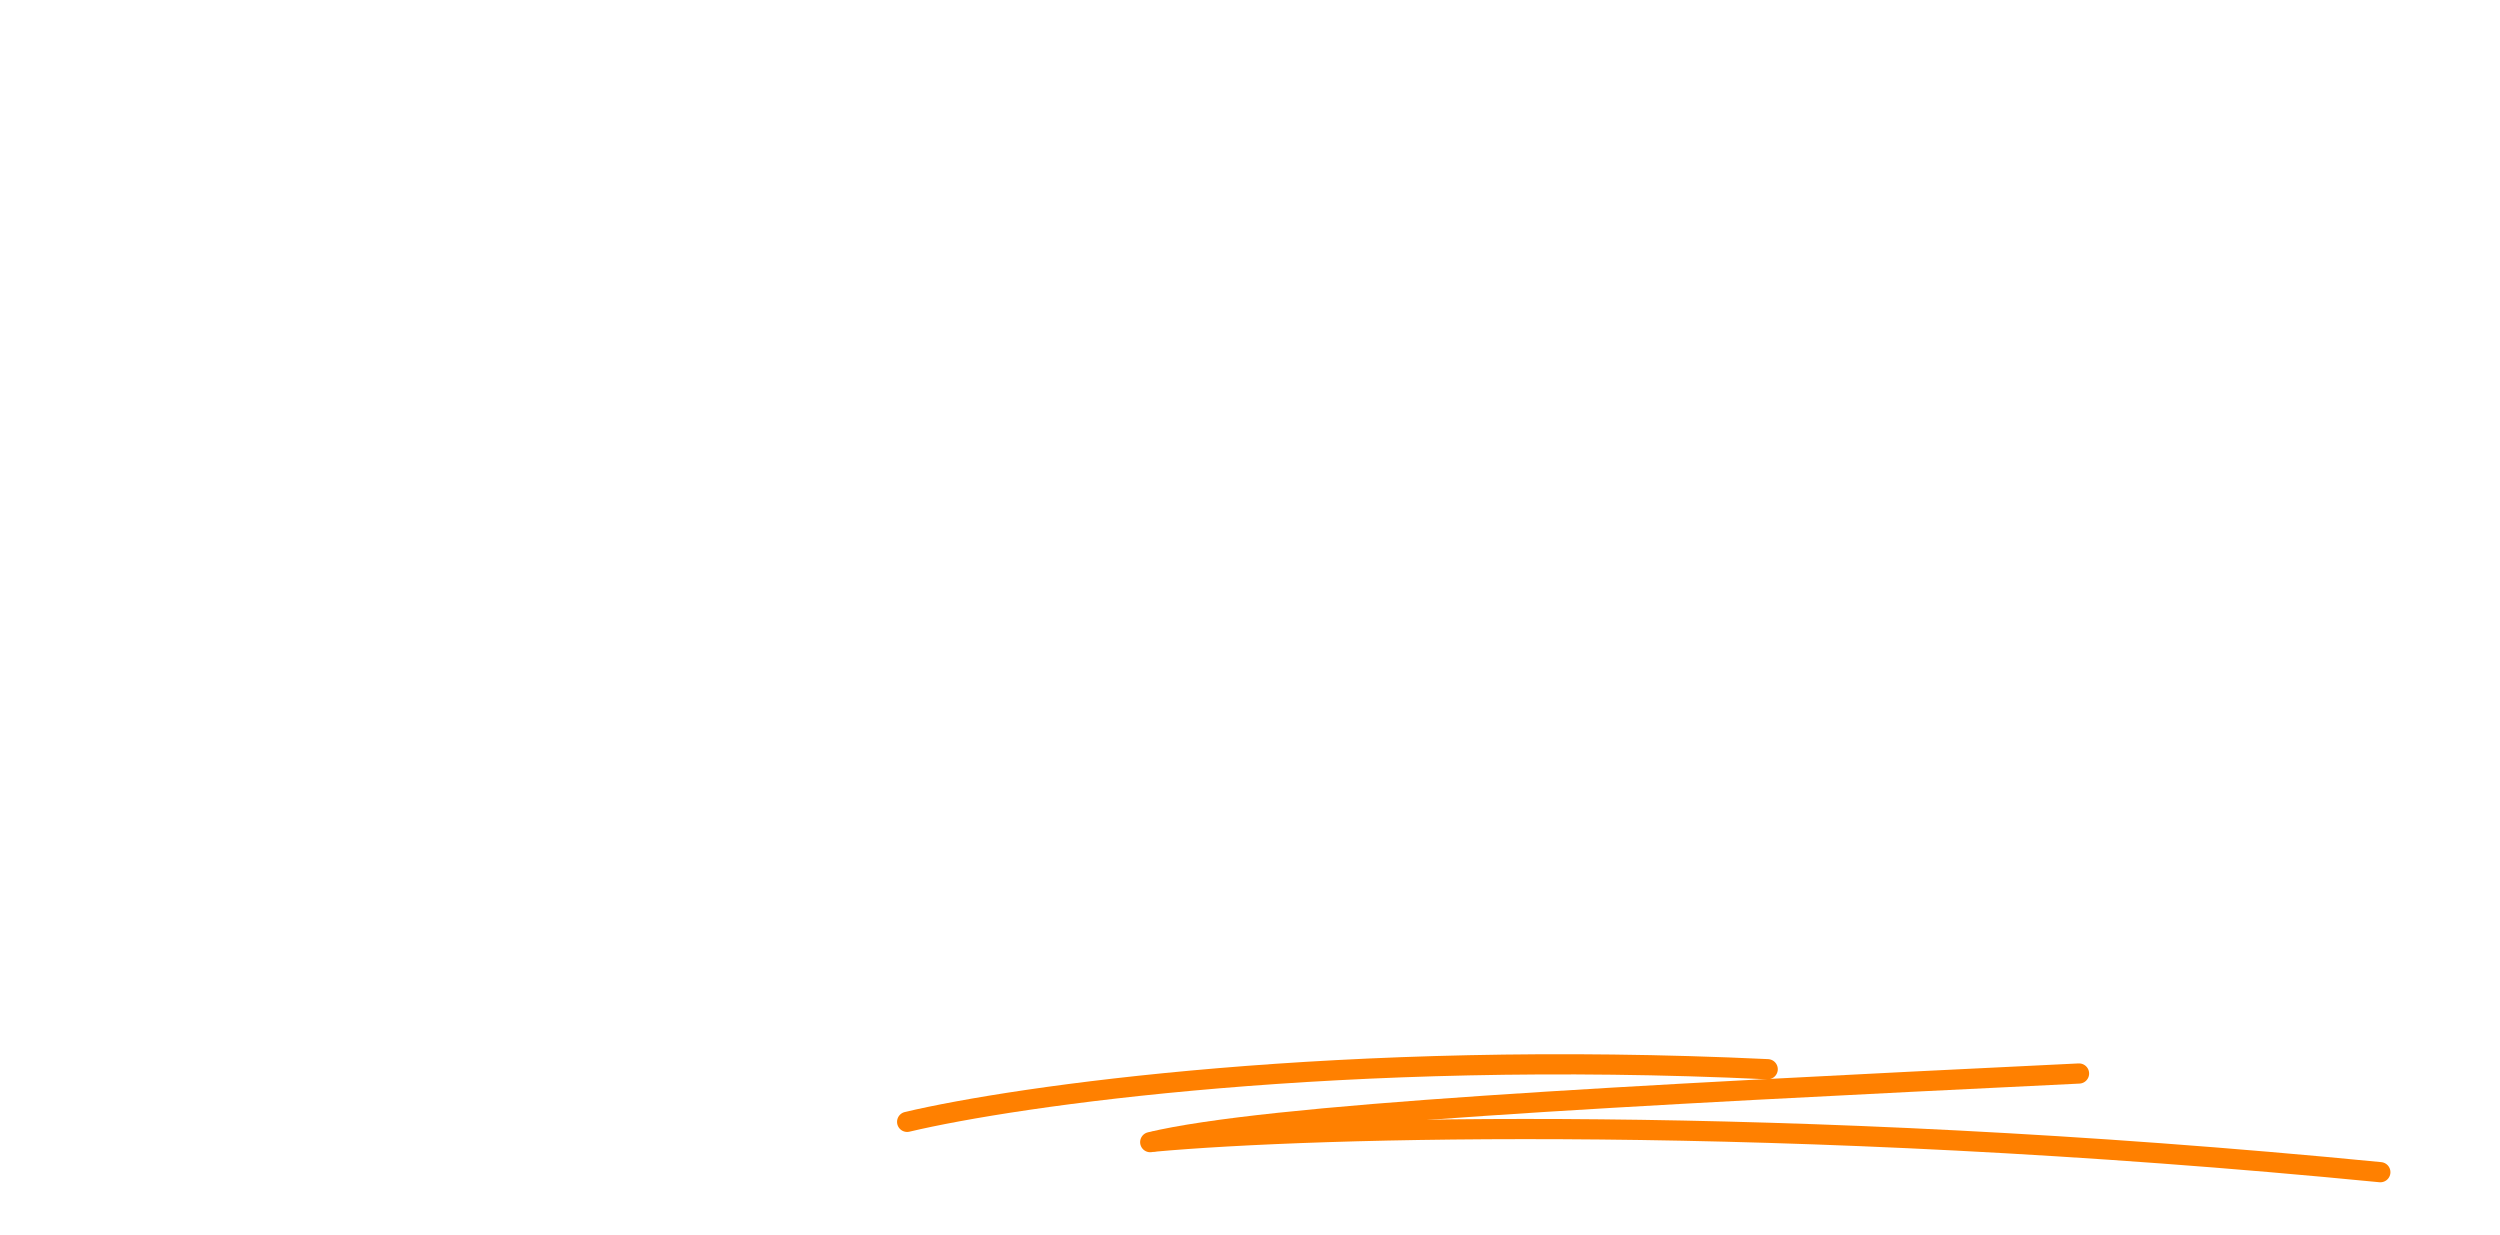 <svg width="417" height="206" viewBox="0 0 417 206" fill="none" xmlns="http://www.w3.org/2000/svg">
<g clip-path="url(#clip0_8540_14007)">
<g filter="url(#filter0_d_8540_14007)">
<path d="M141.842 178.865V131.396H154.452L155.533 138.512H156.254C157.455 136.65 158.926 135.119 160.667 133.918C162.409 132.717 164.3 131.816 166.342 131.216C168.384 130.615 170.485 130.315 172.647 130.315C176.31 130.315 179.373 131.005 181.835 132.387C184.357 133.708 186.249 135.749 187.51 138.512H188.23C189.491 136.65 190.993 135.119 192.734 133.918C194.475 132.717 196.367 131.816 198.409 131.216C200.51 130.615 202.642 130.315 204.804 130.315C208.467 130.315 211.53 130.975 213.992 132.297C216.514 133.558 218.405 135.509 219.666 138.151C220.987 140.794 221.648 144.156 221.648 148.24V178.865H206.335V150.402C206.335 149.02 206.155 147.819 205.795 146.799C205.495 145.718 205.014 144.847 204.354 144.186C203.693 143.526 202.882 143.015 201.922 142.655C201.021 142.295 200 142.115 198.859 142.115C197.058 142.115 195.436 142.565 193.995 143.466C192.614 144.307 191.503 145.478 190.662 146.979C189.882 148.42 189.491 150.101 189.491 152.023V178.865H174.088V150.402C174.088 149.02 173.908 147.819 173.548 146.799C173.248 145.718 172.767 144.847 172.107 144.186C171.506 143.526 170.726 143.015 169.765 142.655C168.864 142.295 167.813 142.115 166.612 142.115C164.811 142.115 163.189 142.565 161.748 143.466C160.367 144.307 159.256 145.478 158.415 146.979C157.635 148.42 157.244 150.101 157.244 152.023V178.865H141.842ZM250.991 179.946C245.287 179.946 240.362 179.075 236.219 177.334C232.076 175.532 228.893 172.8 226.671 169.137C224.509 165.474 223.428 160.79 223.428 155.085C223.428 149.501 224.509 144.877 226.671 141.214C228.833 137.551 231.925 134.819 235.949 133.017C240.032 131.216 244.836 130.315 250.361 130.315C256.005 130.315 260.779 131.186 264.683 132.927C268.646 134.669 271.648 137.341 273.69 140.944C275.732 144.547 276.753 149.171 276.753 154.815V158.148H239.101C239.221 160.67 239.702 162.802 240.543 164.543C241.383 166.225 242.674 167.516 244.416 168.417C246.157 169.257 248.349 169.678 250.991 169.678C252.553 169.678 253.964 169.497 255.225 169.137C256.486 168.777 257.567 168.266 258.467 167.606C259.428 166.945 260.149 166.135 260.629 165.174C261.17 164.213 261.44 163.162 261.44 162.021H276.753C276.753 164.844 276.152 167.396 274.951 169.678C273.75 171.899 272.009 173.761 269.727 175.262C267.505 176.763 264.803 177.934 261.62 178.775C258.437 179.556 254.894 179.946 250.991 179.946ZM239.191 149.771H260.899C260.899 148.27 260.659 146.949 260.179 145.808C259.698 144.667 259.008 143.706 258.107 142.925C257.266 142.145 256.216 141.574 254.955 141.214C253.754 140.854 252.372 140.674 250.811 140.674C248.469 140.674 246.457 141.034 244.776 141.754C243.155 142.415 241.894 143.436 240.993 144.817C240.092 146.198 239.492 147.849 239.191 149.771ZM297.733 179.946C294.31 179.946 291.458 179.496 289.176 178.595C286.894 177.634 285.153 176.193 283.952 174.271C282.811 172.29 282.24 169.768 282.24 166.705V142.295H275.034V131.396H282.781L285.843 117.434H297.643V131.396H308.092V142.295H297.643V163.282C297.643 165.144 298.003 166.585 298.724 167.606C299.504 168.567 300.946 169.047 303.047 169.047H308.092V178.415C307.311 178.655 306.29 178.895 305.029 179.135C303.768 179.436 302.477 179.646 301.156 179.766C299.835 179.886 298.694 179.946 297.733 179.946ZM324.384 179.946C322.162 179.946 320 179.736 317.899 179.316C315.797 178.895 313.905 178.205 312.224 177.244C310.542 176.223 309.221 174.842 308.261 173.1C307.36 171.299 306.909 169.047 306.909 166.345C306.909 162.802 307.72 159.95 309.341 157.788C311.023 155.626 313.395 153.975 316.457 152.834C319.52 151.633 323.183 150.852 327.446 150.492C331.71 150.071 336.454 149.861 341.678 149.861V147.339C341.678 145.838 341.348 144.607 340.687 143.646C340.027 142.625 339.036 141.875 337.715 141.394C336.454 140.854 334.803 140.583 332.761 140.583C331.079 140.583 329.548 140.764 328.167 141.124C326.846 141.484 325.795 141.995 325.014 142.655C324.294 143.316 323.934 144.156 323.934 145.177V145.898H308.711C308.651 145.658 308.621 145.447 308.621 145.267C308.621 145.027 308.621 144.727 308.621 144.367C308.621 141.544 309.552 139.082 311.413 136.98C313.335 134.879 316.127 133.257 319.79 132.116C323.453 130.915 327.897 130.315 333.121 130.315C338.045 130.315 342.279 130.855 345.822 131.936C349.365 132.957 352.127 134.608 354.109 136.89C356.09 139.112 357.081 142.085 357.081 145.808V165.624C357.081 166.705 357.321 167.546 357.802 168.146C358.342 168.747 359.093 169.047 360.054 169.047H363.657V178.325C362.936 178.625 361.795 178.955 360.234 179.316C358.672 179.736 356.901 179.946 354.919 179.946C352.577 179.946 350.596 179.676 348.974 179.135C347.353 178.595 346.062 177.844 345.101 176.884C344.14 175.923 343.48 174.812 343.119 173.551H342.489C341.168 174.812 339.607 175.923 337.805 176.884C336.064 177.844 334.082 178.595 331.86 179.135C329.638 179.676 327.146 179.946 324.384 179.946ZM329.608 169.678C331.049 169.678 332.461 169.497 333.842 169.137C335.283 168.717 336.574 168.146 337.715 167.426C338.916 166.705 339.877 165.804 340.597 164.723C341.318 163.643 341.678 162.442 341.678 161.12V158.058C337.475 158.058 333.932 158.298 331.049 158.779C328.167 159.259 325.975 160.01 324.474 161.03C323.033 162.051 322.312 163.342 322.312 164.904C322.312 166.105 322.642 167.065 323.303 167.786C323.964 168.447 324.834 168.927 325.915 169.227C327.056 169.527 328.287 169.678 329.608 169.678ZM384.641 179.946C381.398 179.946 378.306 179.616 375.363 178.955C372.421 178.355 369.809 177.454 367.527 176.253C365.245 174.992 363.444 173.431 362.122 171.569C360.801 169.708 360.141 167.516 360.141 164.994C360.141 164.754 360.141 164.543 360.141 164.363C360.141 164.123 360.171 163.913 360.231 163.733H375.183C375.183 163.853 375.153 164.003 375.093 164.183C375.093 164.303 375.093 164.423 375.093 164.543C375.153 165.864 375.634 166.945 376.534 167.786C377.435 168.567 378.606 169.167 380.047 169.588C381.549 169.948 383.14 170.128 384.821 170.128C386.142 170.128 387.524 170.038 388.965 169.858C390.466 169.618 391.727 169.197 392.748 168.597C393.829 167.996 394.369 167.095 394.369 165.894C394.369 164.573 393.709 163.613 392.388 163.012C391.066 162.352 389.325 161.841 387.163 161.481C385.001 161.06 382.629 160.64 380.047 160.22C377.765 159.739 375.514 159.199 373.292 158.598C371.07 157.998 369.058 157.187 367.257 156.166C365.455 155.085 364.014 153.704 362.933 152.023C361.852 150.281 361.312 148.12 361.312 145.538C361.312 142.775 361.942 140.433 363.203 138.512C364.464 136.53 366.176 134.939 368.338 133.738C370.559 132.537 373.112 131.666 375.994 131.126C378.876 130.585 381.969 130.315 385.272 130.315C388.274 130.315 391.127 130.585 393.829 131.126C396.531 131.666 398.963 132.507 401.125 133.648C403.287 134.729 404.968 136.14 406.169 137.881C407.43 139.563 408.061 141.544 408.061 143.826C408.061 144.066 408.061 144.367 408.061 144.727C408.061 145.027 408.031 145.237 407.97 145.357H393.108V144.727C393.108 143.706 392.718 142.865 391.937 142.205C391.217 141.484 390.256 140.974 389.055 140.674C387.854 140.313 386.503 140.133 385.001 140.133C384.221 140.133 383.32 140.193 382.299 140.313C381.338 140.373 380.408 140.553 379.507 140.854C378.606 141.094 377.855 141.454 377.255 141.935C376.715 142.415 376.444 143.045 376.444 143.826C376.444 144.847 376.925 145.628 377.886 146.168C378.906 146.648 380.257 147.069 381.939 147.429C383.62 147.729 385.452 148.09 387.433 148.51C389.895 148.93 392.418 149.411 395 149.951C397.582 150.432 399.954 151.182 402.116 152.203C404.337 153.164 406.109 154.575 407.43 156.437C408.811 158.238 409.502 160.7 409.502 163.823C409.502 166.825 408.841 169.377 407.52 171.479C406.259 173.581 404.488 175.262 402.206 176.523C399.984 177.724 397.372 178.595 394.369 179.135C391.367 179.676 388.124 179.946 384.641 179.946Z" fill="white"/>
</g>
<g filter="url(#filter1_d_8540_14007)">
<path d="M4.084 57V-0.052H17.869L41.454 26.44C41.897 26.883 42.45 27.519 43.115 28.35C43.834 29.18 44.526 30.011 45.191 30.841C45.911 31.672 46.464 32.391 46.852 33L47.35 32.917C47.35 31.755 47.322 30.564 47.267 29.346C47.267 28.073 47.267 26.993 47.267 26.108V-0.052H61.8V57H48.097L23.931 29.678C22.99 28.682 22.077 27.658 21.191 26.606C20.305 25.498 19.585 24.585 19.032 23.865L18.534 23.948C18.534 24.779 18.534 25.775 18.534 26.938C18.589 28.045 18.617 29.097 18.617 30.094V57H4.084ZM82.776 57.996C77.516 57.996 73.502 56.612 70.734 53.844C67.966 51.076 66.582 46.896 66.582 41.305V13.236H80.783V39.312C80.783 40.64 80.949 41.803 81.281 42.799C81.613 43.741 82.084 44.543 82.693 45.208C83.357 45.817 84.16 46.287 85.101 46.619C86.097 46.896 87.177 47.035 88.34 47.035C90.111 47.035 91.689 46.647 93.073 45.872C94.513 45.097 95.647 44.017 96.478 42.633C97.308 41.249 97.724 39.671 97.724 37.9V13.236H111.924V57H100.298L99.385 50.44H98.803C97.585 52.1 96.146 53.484 94.485 54.592C92.824 55.699 90.997 56.529 89.004 57.083C87.011 57.692 84.935 57.996 82.776 57.996ZM115.74 57V13.236H127.366L128.362 19.796H129.027C130.245 18.08 131.657 16.668 133.262 15.561C134.923 14.454 136.722 13.623 138.66 13.069C140.653 12.516 142.729 12.239 144.888 12.239C148.376 12.239 151.31 12.848 153.691 14.066C156.127 15.284 157.954 17.139 159.172 19.63C160.445 22.066 161.082 25.166 161.082 28.931V57H146.881V30.841C146.881 29.568 146.715 28.46 146.383 27.519C146.051 26.523 145.553 25.72 144.888 25.111C144.279 24.447 143.504 23.948 142.563 23.616C141.622 23.284 140.542 23.118 139.324 23.118C137.497 23.118 135.864 23.533 134.425 24.363C133.041 25.139 131.933 26.218 131.103 27.602C130.328 28.931 129.94 30.481 129.94 32.253V57H115.74ZM187.403 57.996C182.254 57.996 177.825 57.166 174.115 55.505C170.461 53.844 167.638 51.325 165.645 47.948C163.707 44.516 162.738 40.225 162.738 35.076C162.738 29.927 163.735 25.665 165.728 22.287C167.721 18.91 170.545 16.391 174.198 14.73C177.908 13.014 182.309 12.156 187.403 12.156C190.78 12.156 193.88 12.544 196.703 13.319C199.582 14.038 202.074 15.146 204.177 16.64C206.337 18.135 207.998 20.045 209.16 22.37C210.378 24.64 210.987 27.326 210.987 30.426H196.87C196.87 28.599 196.482 27.104 195.707 25.941C194.932 24.723 193.825 23.81 192.385 23.201C191.001 22.592 189.313 22.287 187.319 22.287C184.994 22.287 183.057 22.73 181.506 23.616C180.012 24.502 178.904 25.831 178.185 27.602C177.465 29.319 177.105 31.395 177.105 33.831V36.405C177.105 38.841 177.465 40.917 178.185 42.633C178.96 44.35 180.122 45.678 181.672 46.619C183.278 47.505 185.326 47.948 187.818 47.948C189.811 47.948 191.499 47.644 192.883 47.035C194.323 46.37 195.43 45.429 196.205 44.211C197.036 42.938 197.451 41.443 197.451 39.727H210.987C210.987 42.772 210.378 45.457 209.16 47.782C207.998 50.107 206.337 52.017 204.177 53.512C202.074 55.007 199.582 56.142 196.703 56.917C193.88 57.637 190.78 57.996 187.403 57.996ZM226.773 57.996C224.724 57.996 222.731 57.803 220.794 57.415C218.856 57.028 217.112 56.391 215.562 55.505C214.012 54.564 212.794 53.291 211.908 51.685C211.077 50.024 210.662 47.948 210.662 45.457C210.662 42.19 211.409 39.561 212.904 37.568C214.454 35.575 216.641 34.052 219.465 33C222.288 31.893 225.665 31.173 229.596 30.841C233.527 30.453 237.901 30.26 242.717 30.26V27.934C242.717 26.55 242.413 25.415 241.804 24.53C241.195 23.588 240.281 22.896 239.063 22.453C237.901 21.955 236.378 21.706 234.496 21.706C232.946 21.706 231.534 21.872 230.261 22.204C229.043 22.537 228.074 23.007 227.354 23.616C226.69 24.225 226.357 25 226.357 25.941V26.606H212.323C212.268 26.384 212.24 26.191 212.24 26.024C212.24 25.803 212.24 25.526 212.24 25.194C212.24 22.592 213.098 20.322 214.814 18.384C216.586 16.447 219.16 14.952 222.537 13.9C225.915 12.793 230.011 12.239 234.828 12.239C239.368 12.239 243.271 12.737 246.537 13.734C249.804 14.675 252.35 16.198 254.177 18.301C256.004 20.35 256.918 23.09 256.918 26.523V44.792C256.918 45.789 257.139 46.564 257.582 47.118C258.08 47.671 258.772 47.948 259.658 47.948H262.98V56.502C262.316 56.779 261.264 57.083 259.824 57.415C258.385 57.803 256.752 57.996 254.925 57.996C252.766 57.996 250.939 57.747 249.444 57.249C247.949 56.751 246.759 56.059 245.873 55.173C244.987 54.287 244.378 53.263 244.046 52.1H243.465C242.247 53.263 240.807 54.287 239.146 55.173C237.541 56.059 235.714 56.751 233.665 57.249C231.617 57.747 229.319 57.996 226.773 57.996ZM231.589 48.529C232.918 48.529 234.219 48.363 235.492 48.031C236.821 47.644 238.011 47.118 239.063 46.453C240.171 45.789 241.056 44.959 241.721 43.962C242.385 42.965 242.717 41.858 242.717 40.64V37.817C238.842 37.817 235.575 38.038 232.918 38.481C230.261 38.924 228.24 39.616 226.856 40.557C225.527 41.498 224.863 42.689 224.863 44.128C224.863 45.235 225.167 46.121 225.776 46.785C226.385 47.395 227.188 47.837 228.184 48.114C229.236 48.391 230.371 48.529 231.589 48.529Z" fill="white"/>
</g>
<g filter="url(#filter2_d_8540_14007)">
<path d="M214.211 122.622L222.221 81.412H230.382L230.353 85.793H230.764C232.328 83.987 234.066 82.7 235.977 81.931C237.934 81.124 239.97 80.721 242.084 80.721C244.902 80.721 247.236 81.297 249.087 82.45C250.945 83.564 252.21 85.312 252.882 87.695C253.561 90.039 253.55 93.016 252.848 96.628C252.153 100.202 250.991 103.16 249.361 105.504C247.771 107.848 245.845 109.596 243.586 110.749C241.326 111.902 238.846 112.478 236.145 112.478C234.854 112.478 233.627 112.344 232.466 112.075C231.344 111.806 230.33 111.383 229.424 110.807C228.565 110.192 227.873 109.423 227.348 108.501H226.937L224.192 122.622H214.211ZM234.384 104.928C235.949 104.928 237.278 104.64 238.368 104.063C239.505 103.449 240.398 102.584 241.045 101.47C241.731 100.355 242.227 99.011 242.534 97.435L242.858 95.764C243.165 94.188 243.191 92.844 242.938 91.729C242.732 90.576 242.176 89.712 241.27 89.136C240.403 88.559 239.168 88.271 237.563 88.271C236.036 88.271 234.7 88.598 233.556 89.251C232.458 89.866 231.538 90.769 230.798 91.96C230.104 93.112 229.604 94.477 229.298 96.052L229.096 97.089C228.872 98.242 228.804 99.299 228.891 100.259C228.979 101.22 229.229 102.046 229.643 102.738C230.056 103.429 230.656 103.967 231.443 104.352C232.229 104.736 233.209 104.928 234.384 104.928ZM260.735 112.478C259.287 112.478 257.904 112.344 256.586 112.075C255.269 111.806 254.121 111.364 253.145 110.749C252.176 110.096 251.487 109.212 251.077 108.098C250.714 106.945 250.7 105.504 251.036 103.775C251.477 101.508 252.36 99.683 253.686 98.3C255.051 96.916 256.802 95.86 258.941 95.13C261.086 94.361 263.571 93.862 266.395 93.631C269.227 93.362 272.345 93.228 275.75 93.228L276.064 91.614C276.251 90.653 276.189 89.866 275.878 89.251C275.574 88.598 275.022 88.117 274.22 87.81C273.465 87.464 272.423 87.291 271.092 87.291C269.996 87.291 268.975 87.407 268.03 87.637C267.124 87.868 266.376 88.194 265.785 88.617C265.233 89.04 264.893 89.578 264.766 90.231L264.677 90.692H254.754C254.745 90.538 254.751 90.404 254.774 90.288C254.803 90.135 254.841 89.942 254.886 89.712C255.237 87.906 256.15 86.331 257.624 84.986C259.138 83.641 261.16 82.604 263.69 81.874C266.227 81.105 269.198 80.721 272.604 80.721C275.813 80.721 278.506 81.067 280.681 81.758C282.863 82.411 284.458 83.468 285.466 84.928C286.482 86.35 286.758 88.252 286.295 90.634L283.83 103.314C283.696 104.006 283.748 104.544 283.986 104.928C284.264 105.312 284.716 105.504 285.342 105.504H287.691L286.537 111.441C286.03 111.633 285.245 111.844 284.182 112.075C283.112 112.344 281.931 112.478 280.64 112.478C279.113 112.478 277.855 112.305 276.865 111.959C275.876 111.614 275.127 111.133 274.621 110.519C274.114 109.904 273.821 109.193 273.743 108.386H273.332C272.314 109.193 271.159 109.904 269.865 110.519C268.61 111.133 267.225 111.614 265.71 111.959C264.194 112.305 262.536 112.478 260.735 112.478ZM265.418 105.908C266.357 105.908 267.3 105.792 268.245 105.562C269.237 105.293 270.149 104.928 270.982 104.467C271.855 104.006 272.593 103.429 273.197 102.738C273.802 102.046 274.186 101.278 274.35 100.432L274.731 98.473C271.991 98.473 269.652 98.626 267.713 98.934C265.774 99.241 264.252 99.721 263.147 100.375C262.08 101.028 261.45 101.854 261.256 102.853C261.106 103.621 261.202 104.236 261.543 104.697C261.892 105.12 262.399 105.427 263.067 105.62C263.773 105.812 264.557 105.908 265.418 105.908ZM285.704 111.787L291.608 81.412H299.828L299.592 86.254H300.003C300.728 85.139 301.565 84.16 302.512 83.314C303.459 82.469 304.506 81.816 305.652 81.355C306.799 80.894 308.018 80.663 309.31 80.663C310.053 80.663 310.704 80.74 311.261 80.894C311.865 81.009 312.348 81.143 312.709 81.297L311.096 89.597H307.397C306.105 89.597 304.952 89.789 303.938 90.173C302.971 90.519 302.107 91.038 301.346 91.729C300.624 92.421 300.033 93.247 299.573 94.208C299.112 95.168 298.766 96.244 298.534 97.435L295.745 111.787H285.704ZM315.102 112.478C313.653 112.478 312.27 112.344 310.952 112.075C309.635 111.806 308.488 111.364 307.511 110.749C306.542 110.096 305.853 109.212 305.443 108.098C305.08 106.945 305.066 105.504 305.403 103.775C305.843 101.508 306.726 99.683 308.052 98.3C309.417 96.916 311.169 95.86 313.307 95.13C315.452 94.361 317.937 93.862 320.761 93.631C323.593 93.362 326.711 93.228 330.117 93.228L330.43 91.614C330.617 90.653 330.555 89.866 330.244 89.251C329.94 88.598 329.388 88.117 328.586 87.81C327.832 87.464 326.789 87.291 325.458 87.291C324.362 87.291 323.341 87.407 322.396 87.637C321.49 87.868 320.742 88.194 320.151 88.617C319.599 89.04 319.259 89.578 319.132 90.231L319.043 90.692H309.12C309.111 90.538 309.117 90.404 309.14 90.288C309.17 90.135 309.207 89.942 309.252 89.712C309.603 87.906 310.516 86.331 311.991 84.986C313.505 83.641 315.526 82.604 318.056 81.874C320.593 81.105 323.564 80.721 326.97 80.721C330.18 80.721 332.872 81.067 335.047 81.758C337.229 82.411 338.825 83.468 339.833 84.928C340.848 86.35 341.124 88.252 340.661 90.634L338.196 103.314C338.062 104.006 338.114 104.544 338.352 104.928C338.63 105.312 339.082 105.504 339.708 105.504H342.057L340.903 111.441C340.396 111.633 339.611 111.844 338.548 112.075C337.478 112.344 336.298 112.478 335.006 112.478C333.479 112.478 332.221 112.305 331.231 111.959C330.242 111.614 329.494 111.133 328.987 110.519C328.48 109.904 328.188 109.193 328.11 108.386H327.699C326.681 109.193 325.525 109.904 324.231 110.519C322.976 111.133 321.591 111.614 320.076 111.959C318.56 112.305 316.902 112.478 315.102 112.478ZM319.784 105.908C320.724 105.908 321.666 105.792 322.611 105.562C323.603 105.293 324.515 104.928 325.349 104.467C326.221 104.006 326.959 103.429 327.564 102.738C328.168 102.046 328.552 101.278 328.716 100.432L329.097 98.473C326.357 98.473 324.018 98.626 322.079 98.934C320.141 99.241 318.618 99.721 317.513 100.375C316.447 101.028 315.816 101.854 315.622 102.853C315.473 103.621 315.568 104.236 315.909 104.697C316.258 105.12 316.766 105.427 317.433 105.62C318.139 105.812 318.923 105.908 319.784 105.908ZM358.172 112.478C356.724 112.478 355.341 112.344 354.023 112.075C352.705 111.806 351.558 111.364 350.582 110.749C349.613 110.096 348.923 109.212 348.513 108.098C348.15 106.945 348.137 105.504 348.473 103.775C348.914 101.508 349.797 99.683 351.123 98.3C352.488 96.916 354.239 95.86 356.377 95.13C358.523 94.361 361.008 93.862 363.832 93.631C366.663 93.362 369.782 93.228 373.187 93.228L373.501 91.614C373.688 90.653 373.625 89.866 373.314 89.251C373.011 88.598 372.458 88.117 371.657 87.81C370.902 87.464 369.859 87.291 368.528 87.291C367.432 87.291 366.412 87.407 365.467 87.637C364.561 87.868 363.812 88.194 363.221 88.617C362.669 89.04 362.33 89.578 362.203 90.231L362.113 90.692H352.19C352.181 90.538 352.188 90.404 352.21 90.288C352.24 90.135 352.277 89.942 352.322 89.712C352.673 87.906 353.586 86.331 355.061 84.986C356.575 83.641 358.597 82.604 361.126 81.874C363.664 81.105 366.635 80.721 370.04 80.721C373.25 80.721 375.942 81.067 378.117 81.758C380.3 82.411 381.895 83.468 382.903 84.928C383.918 86.35 384.195 88.252 383.731 90.634L381.267 103.314C381.132 104.006 381.184 104.544 381.423 104.928C381.7 105.312 382.152 105.504 382.779 105.504H385.127L383.973 111.441C383.466 111.633 382.681 111.844 381.619 112.075C380.549 112.344 379.368 112.478 378.076 112.478C376.55 112.478 375.292 112.305 374.302 111.959C373.312 111.614 372.564 111.133 372.057 110.519C371.55 109.904 371.258 109.193 371.18 108.386H370.769C369.751 109.193 368.595 109.904 367.301 110.519C366.047 111.133 364.662 111.614 363.146 111.959C361.631 112.305 359.973 112.478 358.172 112.478ZM362.855 105.908C363.794 105.908 364.736 105.792 365.681 105.562C366.673 105.293 367.586 104.928 368.419 104.467C369.292 104.006 370.03 103.429 370.634 102.738C371.238 102.046 371.622 101.278 371.787 100.432L372.168 98.473C369.428 98.473 367.088 98.626 365.15 98.934C363.211 99.241 361.689 99.721 360.583 100.375C359.517 101.028 358.887 101.854 358.692 102.853C358.543 103.621 358.639 104.236 358.98 104.697C359.328 105.12 359.836 105.427 360.503 105.62C361.21 105.812 361.993 105.908 362.855 105.908ZM397.45 112.478C395.337 112.478 393.362 112.267 391.526 111.844C389.683 111.46 388.092 110.884 386.754 110.115C385.423 109.308 384.443 108.309 383.814 107.118C383.184 105.927 383.026 104.524 383.34 102.911C383.37 102.757 383.396 102.622 383.418 102.507C383.448 102.353 383.494 102.219 383.555 102.104H393.302C393.287 102.181 393.249 102.277 393.187 102.392C393.172 102.469 393.157 102.546 393.142 102.622C393.017 103.468 393.196 104.159 393.678 104.697C394.168 105.197 394.857 105.581 395.744 105.85C396.678 106.081 397.693 106.196 398.789 106.196C399.65 106.196 400.562 106.138 401.523 106.023C402.532 105.869 403.406 105.6 404.146 105.216C404.925 104.832 405.39 104.255 405.539 103.487C405.704 102.642 405.392 102.027 404.606 101.643C403.827 101.22 402.755 100.893 401.391 100.663C400.034 100.394 398.54 100.125 396.909 99.856C395.482 99.549 394.081 99.203 392.707 98.819C391.334 98.434 390.123 97.915 389.076 97.262C388.036 96.571 387.269 95.687 386.773 94.611C386.285 93.497 386.202 92.114 386.523 90.461C386.866 88.694 387.569 87.195 388.63 85.966C389.698 84.698 391.012 83.679 392.57 82.911C394.168 82.142 395.94 81.585 397.886 81.24C399.832 80.894 401.881 80.721 404.034 80.721C405.991 80.721 407.817 80.894 409.511 81.24C411.206 81.585 412.686 82.123 413.954 82.853C415.228 83.545 416.149 84.448 416.715 85.562C417.328 86.638 417.492 87.906 417.209 89.366C417.179 89.52 417.141 89.712 417.097 89.942C417.059 90.135 417.014 90.269 416.959 90.346H407.272L407.35 89.942C407.477 89.289 407.327 88.751 406.9 88.329C406.52 87.868 405.957 87.541 405.212 87.349C404.474 87.118 403.616 87.003 402.637 87.003C402.128 87.003 401.534 87.041 400.853 87.118C400.219 87.157 399.59 87.272 398.966 87.464C398.349 87.618 397.815 87.848 397.363 88.156C396.951 88.463 396.697 88.867 396.6 89.366C396.473 90.019 396.689 90.519 397.248 90.865C397.854 91.172 398.682 91.441 399.733 91.672C400.792 91.864 401.941 92.094 403.18 92.363C404.733 92.632 406.317 92.94 407.933 93.285C409.557 93.593 411.009 94.073 412.292 94.726C413.62 95.341 414.6 96.244 415.229 97.435C415.905 98.588 416.049 100.163 415.661 102.161C415.287 104.083 414.539 105.716 413.417 107.06C412.334 108.405 410.97 109.481 409.325 110.288C407.728 111.057 405.917 111.614 403.892 111.959C401.868 112.305 399.721 112.478 397.45 112.478Z" fill="white"/>
</g>
<g filter="url(#filter3_d_8540_14007)">
<path d="M15.479 167.879C13.248 167.879 11.445 167.59 10.069 167.014C8.701 166.399 7.746 165.477 7.202 164.248C6.704 162.98 6.646 161.366 7.027 159.406L10.063 143.787H5.366L6.722 136.813H11.771L15.504 127.879H23.196L21.459 136.813H28.27L26.914 143.787H20.104L17.493 157.216C17.262 158.407 17.317 159.329 17.66 159.982C18.049 160.597 18.929 160.905 20.299 160.905H23.587L22.422 166.899C21.883 167.052 21.188 167.206 20.336 167.36C19.477 167.552 18.609 167.686 17.733 167.763C16.857 167.84 16.105 167.879 15.479 167.879ZM34.437 167.879C30.718 167.879 28.067 166.918 26.483 164.997C24.9 163.076 24.485 160.175 25.239 156.294L29.026 136.813H39.066L35.548 154.911C35.369 155.833 35.33 156.64 35.43 157.331C35.538 157.984 35.762 158.542 36.103 159.003C36.491 159.425 36.995 159.752 37.616 159.982C38.283 160.175 39.028 160.271 39.849 160.271C41.102 160.271 42.27 160.002 43.353 159.464C44.475 158.926 45.423 158.177 46.197 157.216C46.971 156.255 47.478 155.16 47.717 153.931L51.044 136.813H61.084L55.18 167.187H46.96L47.199 162.634H46.788C45.703 163.786 44.498 164.747 43.175 165.516C41.851 166.284 40.447 166.86 38.964 167.245C37.472 167.667 35.963 167.879 34.437 167.879ZM67.431 167.879C65.983 167.879 64.6 167.744 63.282 167.475C61.964 167.206 60.817 166.764 59.841 166.15C58.872 165.496 58.182 164.613 57.773 163.498C57.41 162.346 57.396 160.905 57.732 159.176C58.173 156.909 59.056 155.083 60.382 153.7C61.747 152.317 63.498 151.26 65.636 150.53C67.782 149.762 70.267 149.262 73.091 149.032C75.922 148.763 79.041 148.628 82.446 148.628L82.76 147.014C82.947 146.054 82.885 145.266 82.573 144.651C82.27 143.998 81.717 143.518 80.916 143.21C80.161 142.865 79.118 142.692 77.787 142.692C76.692 142.692 75.671 142.807 74.726 143.037C73.82 143.268 73.071 143.595 72.48 144.017C71.928 144.44 71.589 144.978 71.462 145.631L71.373 146.092H61.45C61.44 145.939 61.447 145.804 61.469 145.689C61.499 145.535 61.537 145.343 61.581 145.112C61.932 143.306 62.845 141.731 64.32 140.386C65.834 139.041 67.856 138.004 70.386 137.274C72.923 136.505 75.894 136.121 79.3 136.121C82.509 136.121 85.202 136.467 87.377 137.159C89.559 137.812 91.154 138.868 92.162 140.329C93.178 141.75 93.454 143.652 92.991 146.035L90.526 158.714C90.391 159.406 90.444 159.944 90.682 160.328C90.96 160.713 91.412 160.905 92.038 160.905H94.386L93.233 166.841C92.725 167.033 91.941 167.245 90.878 167.475C89.808 167.744 88.627 167.879 87.335 167.879C85.809 167.879 84.551 167.706 83.561 167.36C82.572 167.014 81.823 166.534 81.317 165.919C80.81 165.304 80.517 164.593 80.439 163.786H80.028C79.01 164.593 77.854 165.304 76.561 165.919C75.306 166.534 73.921 167.014 72.405 167.36C70.89 167.706 69.232 167.879 67.431 167.879ZM72.114 161.308C73.053 161.308 73.996 161.193 74.941 160.962C75.932 160.693 76.845 160.328 77.678 159.867C78.551 159.406 79.289 158.83 79.893 158.138C80.497 157.446 80.882 156.678 81.046 155.833L81.427 153.873C78.687 153.873 76.347 154.027 74.409 154.334C72.47 154.642 70.948 155.122 69.843 155.775C68.776 156.428 68.146 157.254 67.952 158.253C67.802 159.022 67.898 159.637 68.239 160.098C68.588 160.52 69.095 160.828 69.763 161.02C70.469 161.212 71.253 161.308 72.114 161.308ZM106.71 167.879C104.596 167.879 102.621 167.667 100.785 167.245C98.942 166.86 97.351 166.284 96.013 165.516C94.683 164.709 93.702 163.71 93.073 162.518C92.443 161.327 92.285 159.925 92.599 158.311C92.629 158.157 92.655 158.023 92.677 157.908C92.707 157.754 92.753 157.619 92.814 157.504H102.561C102.546 157.581 102.508 157.677 102.446 157.792C102.431 157.869 102.416 157.946 102.402 158.023C102.276 158.868 102.455 159.56 102.938 160.098C103.428 160.597 104.116 160.981 105.003 161.25C105.937 161.481 106.952 161.596 108.048 161.596C108.909 161.596 109.821 161.539 110.783 161.423C111.791 161.27 112.665 161.001 113.405 160.616C114.185 160.232 114.649 159.656 114.798 158.887C114.963 158.042 114.652 157.427 113.865 157.043C113.086 156.62 112.015 156.294 110.65 156.063C109.293 155.794 107.799 155.525 106.169 155.256C104.741 154.949 103.34 154.603 101.967 154.219C100.593 153.835 99.383 153.316 98.335 152.663C97.295 151.971 96.528 151.087 96.032 150.011C95.544 148.897 95.461 147.514 95.782 145.862C96.126 144.094 96.828 142.596 97.889 141.366C98.957 140.098 100.271 139.08 101.829 138.311C103.427 137.543 105.199 136.986 107.145 136.64C109.091 136.294 111.141 136.121 113.294 136.121C115.251 136.121 117.076 136.294 118.771 136.64C120.465 136.986 121.946 137.524 123.213 138.254C124.488 138.945 125.408 139.848 125.974 140.963C126.587 142.038 126.752 143.306 126.468 144.767C126.438 144.92 126.401 145.112 126.356 145.343C126.318 145.535 126.273 145.67 126.219 145.746H116.531L116.609 145.343C116.736 144.69 116.586 144.152 116.16 143.729C115.78 143.268 115.217 142.941 114.471 142.749C113.733 142.519 112.875 142.403 111.896 142.403C111.387 142.403 110.793 142.442 110.112 142.519C109.479 142.557 108.85 142.672 108.225 142.865C107.608 143.018 107.074 143.249 106.623 143.556C106.211 143.864 105.956 144.267 105.859 144.767C105.732 145.42 105.948 145.919 106.507 146.265C107.113 146.572 107.941 146.841 108.992 147.072C110.051 147.264 111.2 147.495 112.44 147.764C113.992 148.033 115.576 148.34 117.192 148.686C118.816 148.993 120.269 149.474 121.551 150.127C122.88 150.742 123.859 151.644 124.488 152.836C125.165 153.988 125.309 155.564 124.92 157.562C124.547 159.483 123.799 161.116 122.676 162.461C121.593 163.806 120.229 164.882 118.585 165.688C116.987 166.457 115.176 167.014 113.152 167.36C111.127 167.706 108.98 167.879 106.71 167.879Z" fill="white"/>
</g>
<g filter="url(#filter4_d_8540_14007)">
<path d="M293.117 48.687C289.398 48.687 286.297 48.13 283.812 47.016C281.336 45.863 279.601 44.115 278.608 41.771C277.655 39.427 277.533 36.43 278.242 32.78C278.937 29.206 280.216 26.248 282.081 23.904C283.946 21.56 286.302 19.812 289.148 18.659C292.034 17.506 295.278 16.93 298.879 16.93C302.558 16.93 305.562 17.487 307.889 18.601C310.256 19.715 311.881 21.425 312.764 23.731C313.647 26.036 313.737 28.995 313.035 32.607L312.62 34.739H288.078C287.842 36.353 287.89 37.717 288.222 38.831C288.56 39.907 289.241 40.733 290.265 41.31C291.295 41.848 292.672 42.117 294.394 42.117C295.412 42.117 296.354 42.001 297.221 41.771C298.088 41.54 298.856 41.214 299.525 40.791C300.233 40.368 300.804 39.85 301.237 39.235C301.708 38.62 302.015 37.948 302.157 37.218H312.139C311.788 39.024 311.079 40.657 310.012 42.117C308.953 43.538 307.586 44.73 305.912 45.69C304.277 46.651 302.37 47.4 300.191 47.938C298.019 48.437 295.661 48.687 293.117 48.687ZM289.178 29.379H303.328C303.515 28.419 303.523 27.573 303.352 26.843C303.18 26.113 302.85 25.498 302.36 24.999C301.909 24.499 301.295 24.134 300.518 23.904C299.78 23.673 298.902 23.558 297.884 23.558C296.357 23.558 295.001 23.788 293.816 24.25C292.677 24.672 291.728 25.325 290.969 26.209C290.21 27.093 289.613 28.15 289.178 29.379ZM293.895 13.875L301.01 6.267H311.52L311.534 6.498L301.528 13.875H293.895Z" fill="white"/>
</g>
<g filter="url(#filter5_d_8540_14007)">
<path d="M15.428 121.396C12.383 121.396 9.982 120.934 8.224 120.01C6.466 119.086 5.29 117.728 4.698 115.934C4.171 114.086 4.177 111.777 4.716 109.005L9.089 86.506H2.197L3.956 77.458H11.18L15.997 65.067H25.464L23.056 77.458H32.938L31.179 86.506H21.297L17.256 107.293C16.939 108.924 17.029 110.174 17.524 111.043C18.075 111.913 19.346 112.347 21.339 112.347H26.156L24.666 120.01C23.949 120.282 23.021 120.499 21.882 120.662C20.788 120.88 19.649 121.043 18.465 121.151C17.327 121.314 16.314 121.396 15.428 121.396ZM40.2 121.396C38.207 121.396 36.251 121.206 34.332 120.825C32.458 120.499 30.802 119.901 29.366 119.032C27.995 118.108 26.998 116.831 26.373 115.2C25.805 113.57 25.763 111.505 26.249 109.005C26.872 105.799 28.177 103.217 30.163 101.261C32.148 99.305 34.703 97.837 37.828 96.859C41.018 95.826 44.666 95.147 48.77 94.821C52.931 94.495 57.447 94.332 62.319 94.332L62.794 91.886C63.09 90.365 63.001 89.115 62.526 88.136C62.052 87.158 61.17 86.425 59.882 85.936C58.593 85.447 56.785 85.202 54.46 85.202C52.467 85.202 50.714 85.392 49.201 85.772C47.687 86.153 46.48 86.669 45.578 87.321C44.687 87.919 44.151 88.68 43.971 89.604L43.797 90.501H31.756C31.743 90.283 31.73 90.066 31.717 89.848C31.769 89.577 31.822 89.305 31.875 89.033C32.371 86.479 33.657 84.278 35.733 82.43C37.874 80.528 40.706 79.061 44.228 78.028C47.751 76.996 51.865 76.48 56.571 76.48C61.166 76.48 64.941 76.996 67.896 78.028C70.917 79.007 73.057 80.528 74.316 82.593C75.586 84.604 75.899 87.267 75.255 90.582L71.61 109.331C71.42 110.309 71.522 111.07 71.914 111.614C72.317 112.103 72.962 112.347 73.848 112.347H77.335L75.846 120.01C75.195 120.227 74.145 120.499 72.698 120.825C71.295 121.206 69.736 121.396 68.02 121.396C65.916 121.396 64.225 121.124 62.946 120.581C61.713 120.092 60.798 119.385 60.203 118.461C59.663 117.537 59.37 116.478 59.326 115.282H58.661C57.211 116.478 55.533 117.564 53.626 118.543C51.731 119.467 49.656 120.173 47.401 120.662C45.147 121.151 42.747 121.396 40.2 121.396ZM45.565 112.592C47.115 112.592 48.703 112.402 50.327 112.021C51.961 111.586 53.484 111.016 54.895 110.309C56.371 109.549 57.603 108.625 58.589 107.538C59.575 106.451 60.206 105.201 60.48 103.788L60.924 101.505C56.44 101.505 52.605 101.723 49.42 102.158C46.246 102.538 43.734 103.217 41.883 104.196C40.087 105.174 39.025 106.505 38.698 108.19C38.487 109.277 38.65 110.146 39.187 110.798C39.791 111.396 40.642 111.858 41.742 112.184C42.907 112.456 44.181 112.592 45.565 112.592ZM74.858 120.418L83.209 77.458H93.257L92.792 84.55H93.374C94.334 83.028 95.456 81.669 96.74 80.474C98.035 79.224 99.498 78.246 101.131 77.539C102.818 76.833 104.631 76.48 106.568 76.48C107.565 76.48 108.462 76.561 109.261 76.724C110.115 76.887 110.826 77.077 111.392 77.295L109.348 87.811H104.449C102.566 87.811 100.848 88.109 99.292 88.707C97.802 89.251 96.509 90.066 95.412 91.153C94.325 92.185 93.423 93.408 92.706 94.821C92.043 96.234 91.543 97.81 91.205 99.549L87.149 120.418H74.858ZM119.703 121.396C115.661 121.396 112.271 120.608 109.532 119.032C106.86 117.401 105.015 114.929 103.999 111.614C102.993 108.244 102.986 104.005 103.979 98.897C104.972 93.788 106.621 89.577 108.927 86.262C111.232 82.947 114.005 80.501 117.245 78.925C120.497 77.295 124.032 76.48 127.852 76.48C129.9 76.48 131.796 76.697 133.538 77.132C135.281 77.566 136.81 78.246 138.125 79.17C139.451 80.039 140.507 81.153 141.295 82.512H141.793L145.897 61.399H158.188L146.716 120.418H136.751L136.974 114.141H136.31C134.097 116.695 131.551 118.543 128.672 119.684C125.793 120.825 122.803 121.396 119.703 121.396ZM125.159 111.695C127.595 111.695 129.711 111.206 131.506 110.228C133.357 109.25 134.872 107.864 136.052 106.07C137.241 104.223 138.079 102.049 138.565 99.549L138.771 98.489C139.141 96.587 139.224 94.875 139.022 93.354C138.875 91.832 138.431 90.555 137.69 89.522C136.96 88.435 135.956 87.62 134.678 87.077C133.41 86.479 131.863 86.18 130.036 86.18C127.544 86.18 125.378 86.642 123.538 87.566C121.753 88.49 120.271 89.848 119.092 91.642C117.968 93.435 117.158 95.609 116.662 98.163L116.345 99.794C115.848 102.348 115.813 104.522 116.24 106.315C116.732 108.054 117.691 109.386 119.117 110.309C120.598 111.233 122.612 111.695 125.159 111.695ZM173.835 121.396C168.575 121.396 164.244 120.608 160.841 119.032C157.449 117.401 155.078 114.929 153.73 111.614C152.381 108.299 152.203 104.087 153.196 98.978C154.189 93.87 155.977 89.658 158.559 86.343C161.196 83.028 164.5 80.555 168.471 78.925C172.497 77.295 177.085 76.48 182.233 76.48C187.382 76.48 191.569 77.295 194.796 78.925C198.033 80.501 200.22 82.919 201.358 86.18C202.561 89.386 202.688 93.435 201.737 98.326L201.087 101.669H165.379C165.004 104.168 165.128 106.233 165.752 107.864C166.377 109.494 167.523 110.717 169.191 111.532C170.871 112.293 173.039 112.673 175.696 112.673C177.025 112.673 178.352 112.538 179.678 112.266C181.015 111.94 182.24 111.478 183.353 110.88C184.521 110.282 185.499 109.521 186.288 108.598C187.131 107.674 187.703 106.587 188.001 105.337H200.291C199.805 107.837 198.813 110.092 197.315 112.103C195.817 114.114 193.912 115.798 191.599 117.157C189.287 118.516 186.617 119.575 183.591 120.336C180.574 121.043 177.322 121.396 173.835 121.396ZM166.904 94.25H189.741C190.047 92.674 190.029 91.343 189.687 90.256C189.41 89.115 188.848 88.164 187.999 87.403C187.206 86.642 186.177 86.099 184.911 85.772C183.712 85.392 182.337 85.202 180.787 85.202C178.351 85.202 176.206 85.555 174.353 86.262C172.51 86.914 170.958 87.919 169.697 89.278C168.492 90.636 167.561 92.294 166.904 94.25Z" fill="white"/>
</g>
<path d="M151.311 187.125C169.563 182.798 223.825 174.983 294.852 178.345" stroke="#FF8000" stroke-width="3.368" stroke-linecap="round"/>
<path d="M191.857 190.51C211.246 185.854 269.422 182.812 346.782 179.061" stroke="#FF8000" stroke-width="3.368" stroke-linecap="round"/>
<path d="M192.5 190.424C218.828 188.027 296.595 185.69 397.041 195.521" stroke="#FF8000" stroke-width="3.368" stroke-linecap="round"/>
</g>
<defs>
<filter id="filter0_d_8540_14007" x="138.689" y="117.434" width="273.967" height="68.818" filterUnits="userSpaceOnUse" color-interpolation-filters="sRGB">
<feFlood flood-opacity="0" result="BackgroundImageFix"/>
<feColorMatrix in="SourceAlpha" type="matrix" values="0 0 0 0 0 0 0 0 0 0 0 0 0 0 0 0 0 0 127 0" result="hardAlpha"/>
<feOffset dy="3.153"/>
<feGaussianBlur stdDeviation="1.577"/>
<feComposite in2="hardAlpha" operator="out"/>
<feColorMatrix type="matrix" values="0 0 0 0 0 0 0 0 0 0 0 0 0 0 0 0 0 0 0.12 0"/>
<feBlend mode="normal" in2="BackgroundImageFix" result="effect1_dropShadow_8540_14007"/>
<feBlend mode="normal" in="SourceGraphic" in2="effect1_dropShadow_8540_14007" result="shape"/>
</filter>
<filter id="filter1_d_8540_14007" x="1.743" y="-0.051" width="263.578" height="62.728" filterUnits="userSpaceOnUse" color-interpolation-filters="sRGB">
<feFlood flood-opacity="0" result="BackgroundImageFix"/>
<feColorMatrix in="SourceAlpha" type="matrix" values="0 0 0 0 0 0 0 0 0 0 0 0 0 0 0 0 0 0 127 0" result="hardAlpha"/>
<feOffset dy="2.341"/>
<feGaussianBlur stdDeviation="1.17"/>
<feComposite in2="hardAlpha" operator="out"/>
<feColorMatrix type="matrix" values="0 0 0 0 0 0 0 0 0 0 0 0 0 0 0 0 0 0 0.12 0"/>
<feBlend mode="normal" in2="BackgroundImageFix" result="effect1_dropShadow_8540_14007"/>
<feBlend mode="normal" in="SourceGraphic" in2="effect1_dropShadow_8540_14007" result="shape"/>
</filter>
<filter id="filter2_d_8540_14007" x="211.206" y="80.664" width="211.639" height="47.969" filterUnits="userSpaceOnUse" color-interpolation-filters="sRGB">
<feFlood flood-opacity="0" result="BackgroundImageFix"/>
<feColorMatrix in="SourceAlpha" type="matrix" values="0 0 0 0 0 0 0 0 0 0 0 0 0 0 0 0 0 0 127 0" result="hardAlpha"/>
<feOffset dy="3.005"/>
<feGaussianBlur stdDeviation="1.502"/>
<feComposite in2="hardAlpha" operator="out"/>
<feColorMatrix type="matrix" values="0 0 0 0 0 0 0 0 0 0 0 0 0 0 0 0 0 0 0.12 0"/>
<feBlend mode="normal" in2="BackgroundImageFix" result="effect1_dropShadow_8540_14007"/>
<feBlend mode="normal" in="SourceGraphic" in2="effect1_dropShadow_8540_14007" result="shape"/>
</filter>
<filter id="filter3_d_8540_14007" x="-2.322" y="127.879" width="136.016" height="46.01" filterUnits="userSpaceOnUse" color-interpolation-filters="sRGB">
<feFlood flood-opacity="0" result="BackgroundImageFix"/>
<feColorMatrix in="SourceAlpha" type="matrix" values="0 0 0 0 0 0 0 0 0 0 0 0 0 0 0 0 0 0 127 0" result="hardAlpha"/>
<feOffset dy="3.005"/>
<feGaussianBlur stdDeviation="1.502"/>
<feComposite in2="hardAlpha" operator="out"/>
<feColorMatrix type="matrix" values="0 0 0 0 0 0 0 0 0 0 0 0 0 0 0 0 0 0 0.12 0"/>
<feBlend mode="normal" in2="BackgroundImageFix" result="effect1_dropShadow_8540_14007"/>
<feBlend mode="normal" in="SourceGraphic" in2="effect1_dropShadow_8540_14007" result="shape"/>
</filter>
<filter id="filter4_d_8540_14007" x="272.146" y="6.268" width="49.014" height="48.43" filterUnits="userSpaceOnUse" color-interpolation-filters="sRGB">
<feFlood flood-opacity="0" result="BackgroundImageFix"/>
<feColorMatrix in="SourceAlpha" type="matrix" values="0 0 0 0 0 0 0 0 0 0 0 0 0 0 0 0 0 0 127 0" result="hardAlpha"/>
<feOffset dy="3.005"/>
<feGaussianBlur stdDeviation="1.502"/>
<feComposite in2="hardAlpha" operator="out"/>
<feColorMatrix type="matrix" values="0 0 0 0 0 0 0 0 0 0 0 0 0 0 0 0 0 0 0.12 0"/>
<feBlend mode="normal" in2="BackgroundImageFix" result="effect1_dropShadow_8540_14007"/>
<feBlend mode="normal" in="SourceGraphic" in2="effect1_dropShadow_8540_14007" result="shape"/>
</filter>
<filter id="filter5_d_8540_14007" x="-8.961" y="61.398" width="222.252" height="68.75" filterUnits="userSpaceOnUse" color-interpolation-filters="sRGB">
<feFlood flood-opacity="0" result="BackgroundImageFix"/>
<feColorMatrix in="SourceAlpha" type="matrix" values="0 0 0 0 0 0 0 0 0 0 0 0 0 0 0 0 0 0 127 0" result="hardAlpha"/>
<feOffset dy="4.376"/>
<feGaussianBlur stdDeviation="2.188"/>
<feComposite in2="hardAlpha" operator="out"/>
<feColorMatrix type="matrix" values="0 0 0 0 0 0 0 0 0 0 0 0 0 0 0 0 0 0 0.12 0"/>
<feBlend mode="normal" in2="BackgroundImageFix" result="effect1_dropShadow_8540_14007"/>
<feBlend mode="normal" in="SourceGraphic" in2="effect1_dropShadow_8540_14007" result="shape"/>
</filter>
<clipPath id="clip0_8540_14007">
<rect width="417" height="206" fill="white"/>
</clipPath>
</defs>
</svg>
